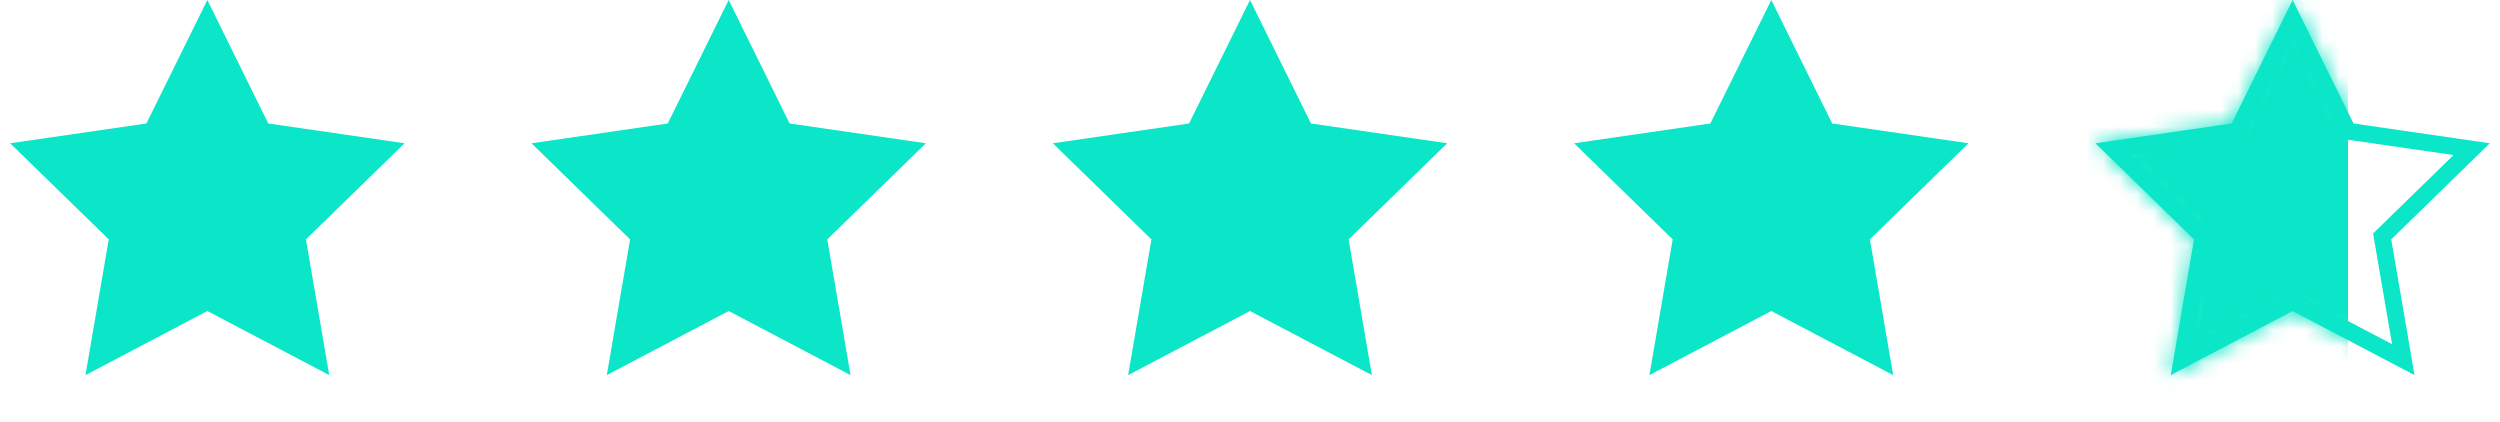 <svg width="148" height="25" viewBox="0 0 148 25" fill="none" xmlns="http://www.w3.org/2000/svg">
<path d="M12.275 0L15.882 7.31L23.949 8.482L18.112 14.171L19.49 22.206L12.275 18.412L5.06 22.206L6.438 14.171L0.601 8.482L8.667 7.31L12.275 0Z" fill="#0AE6C7"/>
<path d="M74.001 0L77.609 7.31L85.675 8.482L79.838 14.171L81.216 22.206L74.001 18.412L66.786 22.206L68.164 14.171L62.327 8.482L70.394 7.31L74.001 0Z" fill="#0AE6C7"/>
<path d="M43.138 0L46.746 7.31L54.812 8.482L48.975 14.171L50.353 22.206L43.138 18.412L35.923 22.206L37.301 14.171L31.464 8.482L39.531 7.31L43.138 0Z" fill="#0AE6C7"/>
<path d="M135.724 1.13L138.883 7.531L139 7.767L139.26 7.804L146.324 8.831L141.212 13.813L141.024 13.997L141.068 14.256L142.275 21.291L135.957 17.97L135.724 17.847L135.491 17.97L129.173 21.291L130.38 14.256L130.424 13.997L130.236 13.813L125.124 8.831L132.189 7.804L132.449 7.767L132.565 7.531L135.724 1.13Z" stroke="#0AE6C7"/>
<path d="M104.861 0L108.468 7.31L116.535 8.482L110.698 14.171L112.076 22.206L104.861 18.412L97.646 22.206L99.024 14.171L93.187 8.482L101.253 7.31L104.861 0Z" fill="#0AE6C7"/>
<mask id="mask0_1110_641" style="mask-type:alpha" maskUnits="userSpaceOnUse" x="124" y="0" width="24" height="23">
<path d="M135.728 0L139.336 7.31L147.402 8.482L141.565 14.171L142.943 22.206L135.728 18.412L128.513 22.206L129.891 14.171L124.054 8.482L132.121 7.31L135.728 0Z" fill="#0AE6C7"/>
</mask>
<g mask="url(#mask0_1110_641)">
<path d="M122.75 -2.104H139V23.848H122.75V-2.104Z" fill="#0AE6C7"/>
</g>
</svg>
